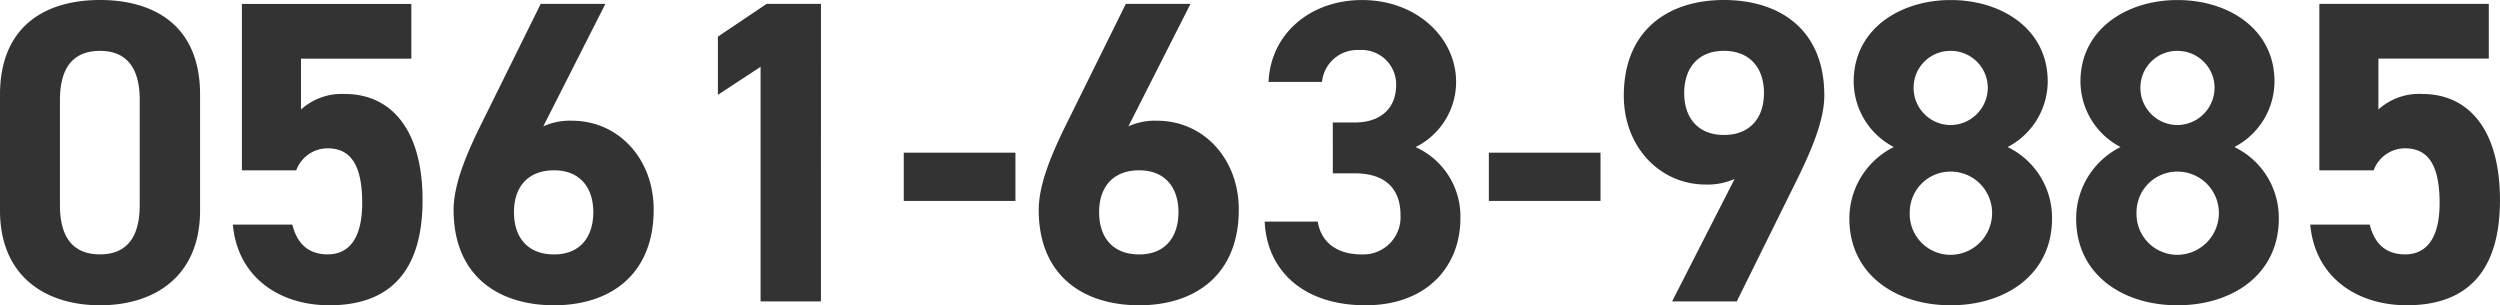 <svg xmlns="http://www.w3.org/2000/svg" width="301.496" height="36.816" viewBox="0 0 301.496 36.816">
  <g id="グループ_514" data-name="グループ 514" transform="translate(-807.248 -2504.652)">
    <path id="パス_328" data-name="パス 328" d="M38.376-24.96c0-8.372-5.616-11.388-12.064-11.388s-12.064,3.016-12.064,11.44v13.936c0,8.06,5.616,11.44,12.064,11.44s12.064-3.38,12.064-11.44Zm-7.28.676V-11.6c0,3.848-1.56,5.928-4.784,5.928-3.276,0-4.836-2.08-4.836-5.928V-24.284c0-3.848,1.56-5.928,4.836-5.928C29.536-30.212,31.1-28.132,31.1-24.284ZM53.768-18.46c2.912,0,4.16,2.236,4.16,6.6,0,4.212-1.56,6.188-4.16,6.188-2.34,0-3.692-1.3-4.264-3.588H42.328C42.9-2.912,47.944.468,53.976.468c7.384,0,11.232-4.212,11.232-12.688,0-8.58-3.848-12.792-9.36-12.792a7.323,7.323,0,0,0-5.3,1.872v-6.136H63.856v-6.6H43.42v20.072h6.552A4.036,4.036,0,0,1,53.768-18.46ZM87.256-35.88h-7.8L72.228-21.268c-2.028,4.108-3.276,7.436-3.276,10.244C68.952-3.068,74.36.468,81.068.468,87.724.468,93.08-3.12,93.08-11.076c0-6.188-4.316-10.712-9.828-10.712a7.732,7.732,0,0,0-3.484.676ZM76.232-10.764c0-2.964,1.612-5.044,4.836-5.044,3.12,0,4.732,2.08,4.732,5.044,0,3.016-1.612,5.1-4.732,5.1C77.844-5.668,76.232-7.748,76.232-10.764ZM113.256-35.88H106.7l-5.876,3.952v7.02l5.148-3.38V0h7.28Zm9.984,23.764h13.468V-17.94H123.24ZM157.82-35.88h-7.8l-7.228,14.612c-2.028,4.108-3.276,7.436-3.276,10.244,0,7.956,5.408,11.492,12.116,11.492,6.656,0,12.012-3.588,12.012-11.544,0-6.188-4.316-10.712-9.828-10.712a7.732,7.732,0,0,0-3.484.676ZM146.8-10.764c0-2.964,1.612-5.044,4.836-5.044,3.12,0,4.732,2.08,4.732,5.044,0,3.016-1.612,5.1-4.732,5.1C148.408-5.668,146.8-7.748,146.8-10.764Zm28.184-4.68h2.652c3.692,0,5.512,1.872,5.512,5.044a4.489,4.489,0,0,1-4.68,4.732c-3.224,0-4.94-1.664-5.3-3.952h-6.4C167.024-3.8,171.34.468,178.932.468c7.384,0,11.44-4.68,11.44-10.5a9.178,9.178,0,0,0-5.408-8.58,8.778,8.778,0,0,0,4.888-7.852c0-5.356-4.784-9.88-11.336-9.88-6.188,0-11.024,4-11.284,9.88h6.448a4.268,4.268,0,0,1,4.472-3.848,4.159,4.159,0,0,1,4.472,4.16c0,3.016-2.028,4.576-4.992,4.576H174.98ZM193.8-12.116h13.468V-17.94H193.8ZM215.9,0h7.8l7.228-14.612c2.028-4.108,3.328-7.436,3.328-10.244,0-7.956-5.408-11.492-12.116-11.492-6.656,0-12.064,3.588-12.064,11.544,0,6.188,4.368,10.712,9.88,10.712a8.017,8.017,0,0,0,3.484-.676ZM226.98-25.116c0,2.964-1.664,5.044-4.836,5.044-3.12,0-4.784-2.08-4.784-5.044,0-3.016,1.664-5.1,4.784-5.1C225.316-30.212,226.98-28.132,226.98-25.116Zm10.3,15.132c0,6.708,5.564,10.452,12.22,10.452s12.22-3.744,12.22-10.452a9.469,9.469,0,0,0-5.356-8.632,8.955,8.955,0,0,0,4.836-7.9c0-6.344-5.564-9.828-11.7-9.828-6.084,0-11.7,3.484-11.7,9.828a8.955,8.955,0,0,0,4.836,7.9A9.649,9.649,0,0,0,237.276-9.984Zm7.28-.676a4.911,4.911,0,0,1,4.94-4.992,4.984,4.984,0,0,1,4.992,4.992A5.038,5.038,0,0,1,249.5-5.616,4.928,4.928,0,0,1,244.556-10.66Zm.468-15.132a4.428,4.428,0,0,1,4.472-4.42,4.461,4.461,0,0,1,4.472,4.42,4.517,4.517,0,0,1-4.472,4.524A4.483,4.483,0,0,1,245.024-25.792Zm19.6,15.808c0,6.708,5.564,10.452,12.22,10.452s12.22-3.744,12.22-10.452a9.469,9.469,0,0,0-5.356-8.632,8.955,8.955,0,0,0,4.836-7.9c0-6.344-5.564-9.828-11.7-9.828-6.084,0-11.7,3.484-11.7,9.828a8.955,8.955,0,0,0,4.836,7.9A9.649,9.649,0,0,0,264.628-9.984Zm7.28-.676a4.911,4.911,0,0,1,4.94-4.992,4.984,4.984,0,0,1,4.992,4.992,5.038,5.038,0,0,1-4.992,5.044A4.928,4.928,0,0,1,271.908-10.66Zm.468-15.132a4.428,4.428,0,0,1,4.472-4.42,4.461,4.461,0,0,1,4.472,4.42,4.517,4.517,0,0,1-4.472,4.524A4.483,4.483,0,0,1,272.376-25.792ZM304.3-18.46c2.912,0,4.16,2.236,4.16,6.6,0,4.212-1.56,6.188-4.16,6.188-2.34,0-3.692-1.3-4.264-3.588h-7.176c.572,6.344,5.616,9.724,11.648,9.724,7.384,0,11.232-4.212,11.232-12.688,0-8.58-3.848-12.792-9.36-12.792a7.323,7.323,0,0,0-5.3,1.872v-6.136h13.312v-6.6H293.956v20.072h6.552A4.036,4.036,0,0,1,304.3-18.46Z" transform="translate(793 2541)" fill="#333"/>
  </g>
</svg>

